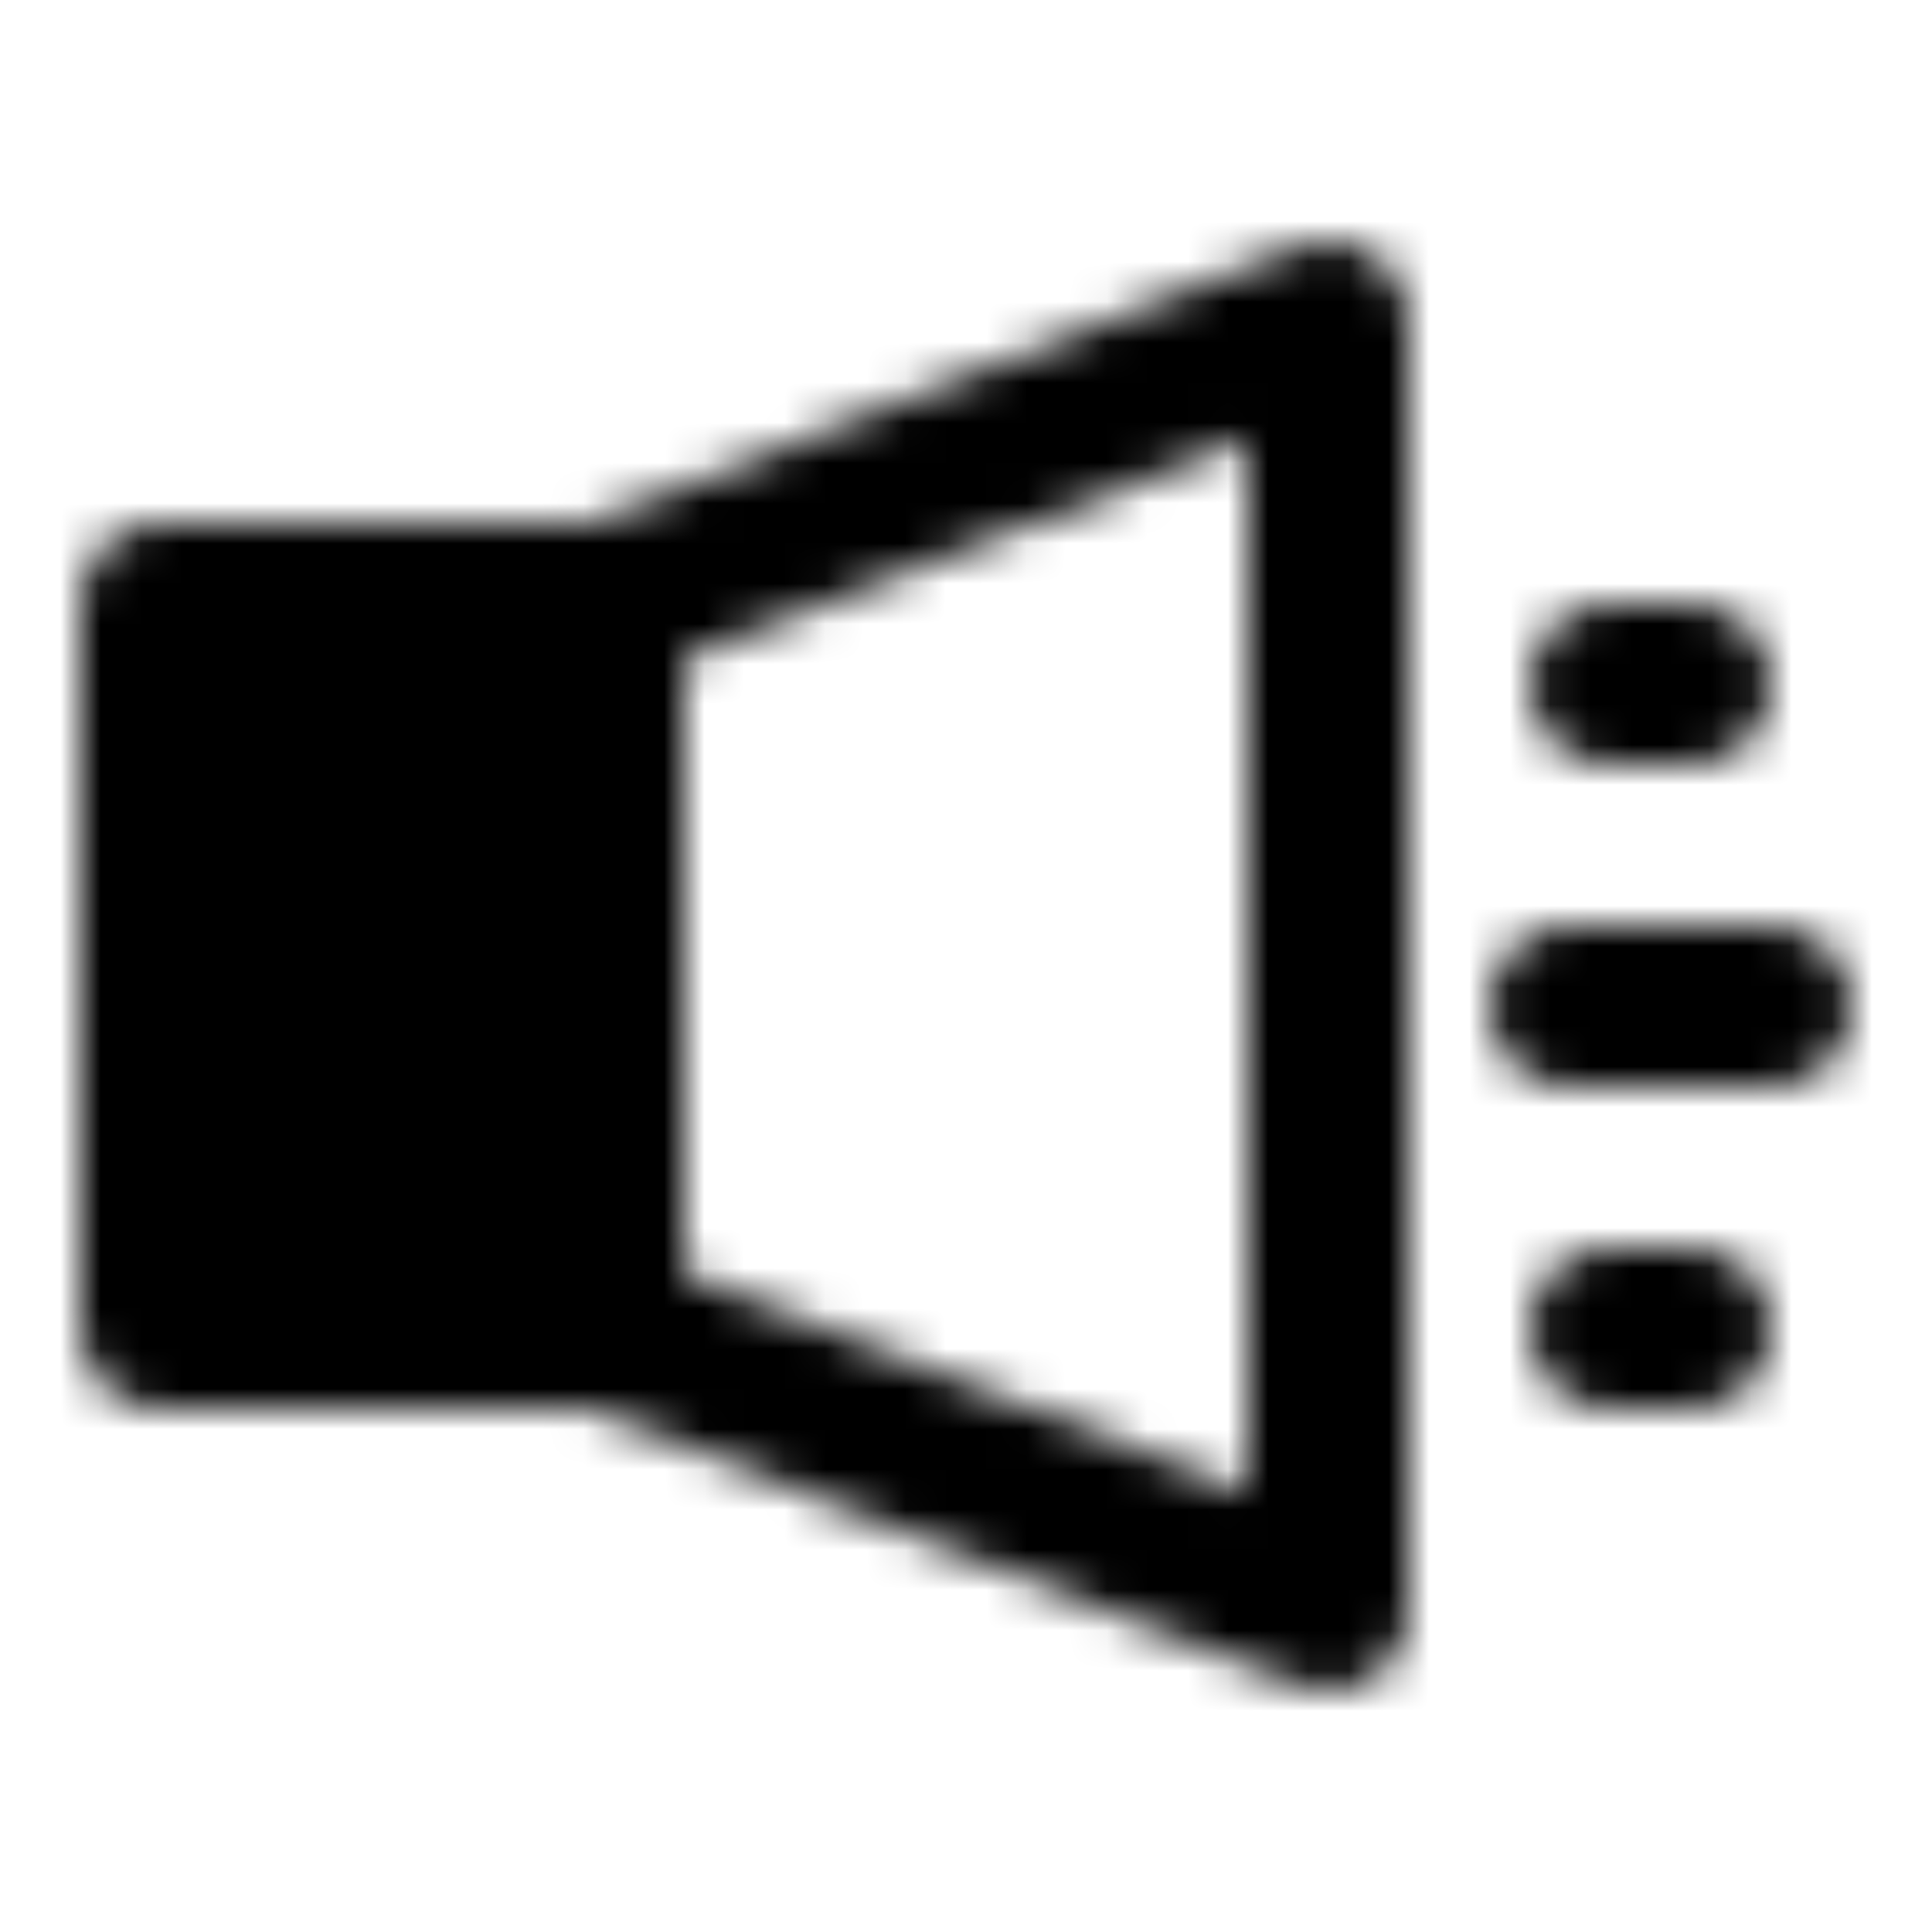 <?xml version="1.0" encoding="utf-8"?>
<!-- Generator: www.svgicons.com -->
<svg xmlns="http://www.w3.org/2000/svg" width="800" height="800" viewBox="0 0 48 48">
<defs><mask id="ipTSpeakerOne0"><g fill="none" stroke="#fff" stroke-linecap="round" stroke-linejoin="round" stroke-width="4"><path fill="#555" d="M4 15h11v18H4z"/><path d="m15 15l18-7v32l-18-7m25-16h2m-3 8h5m-4 8h2"/></g></mask></defs><path fill="currentColor" d="M0 0h48v48H0z" mask="url(#ipTSpeakerOne0)"/>
</svg>